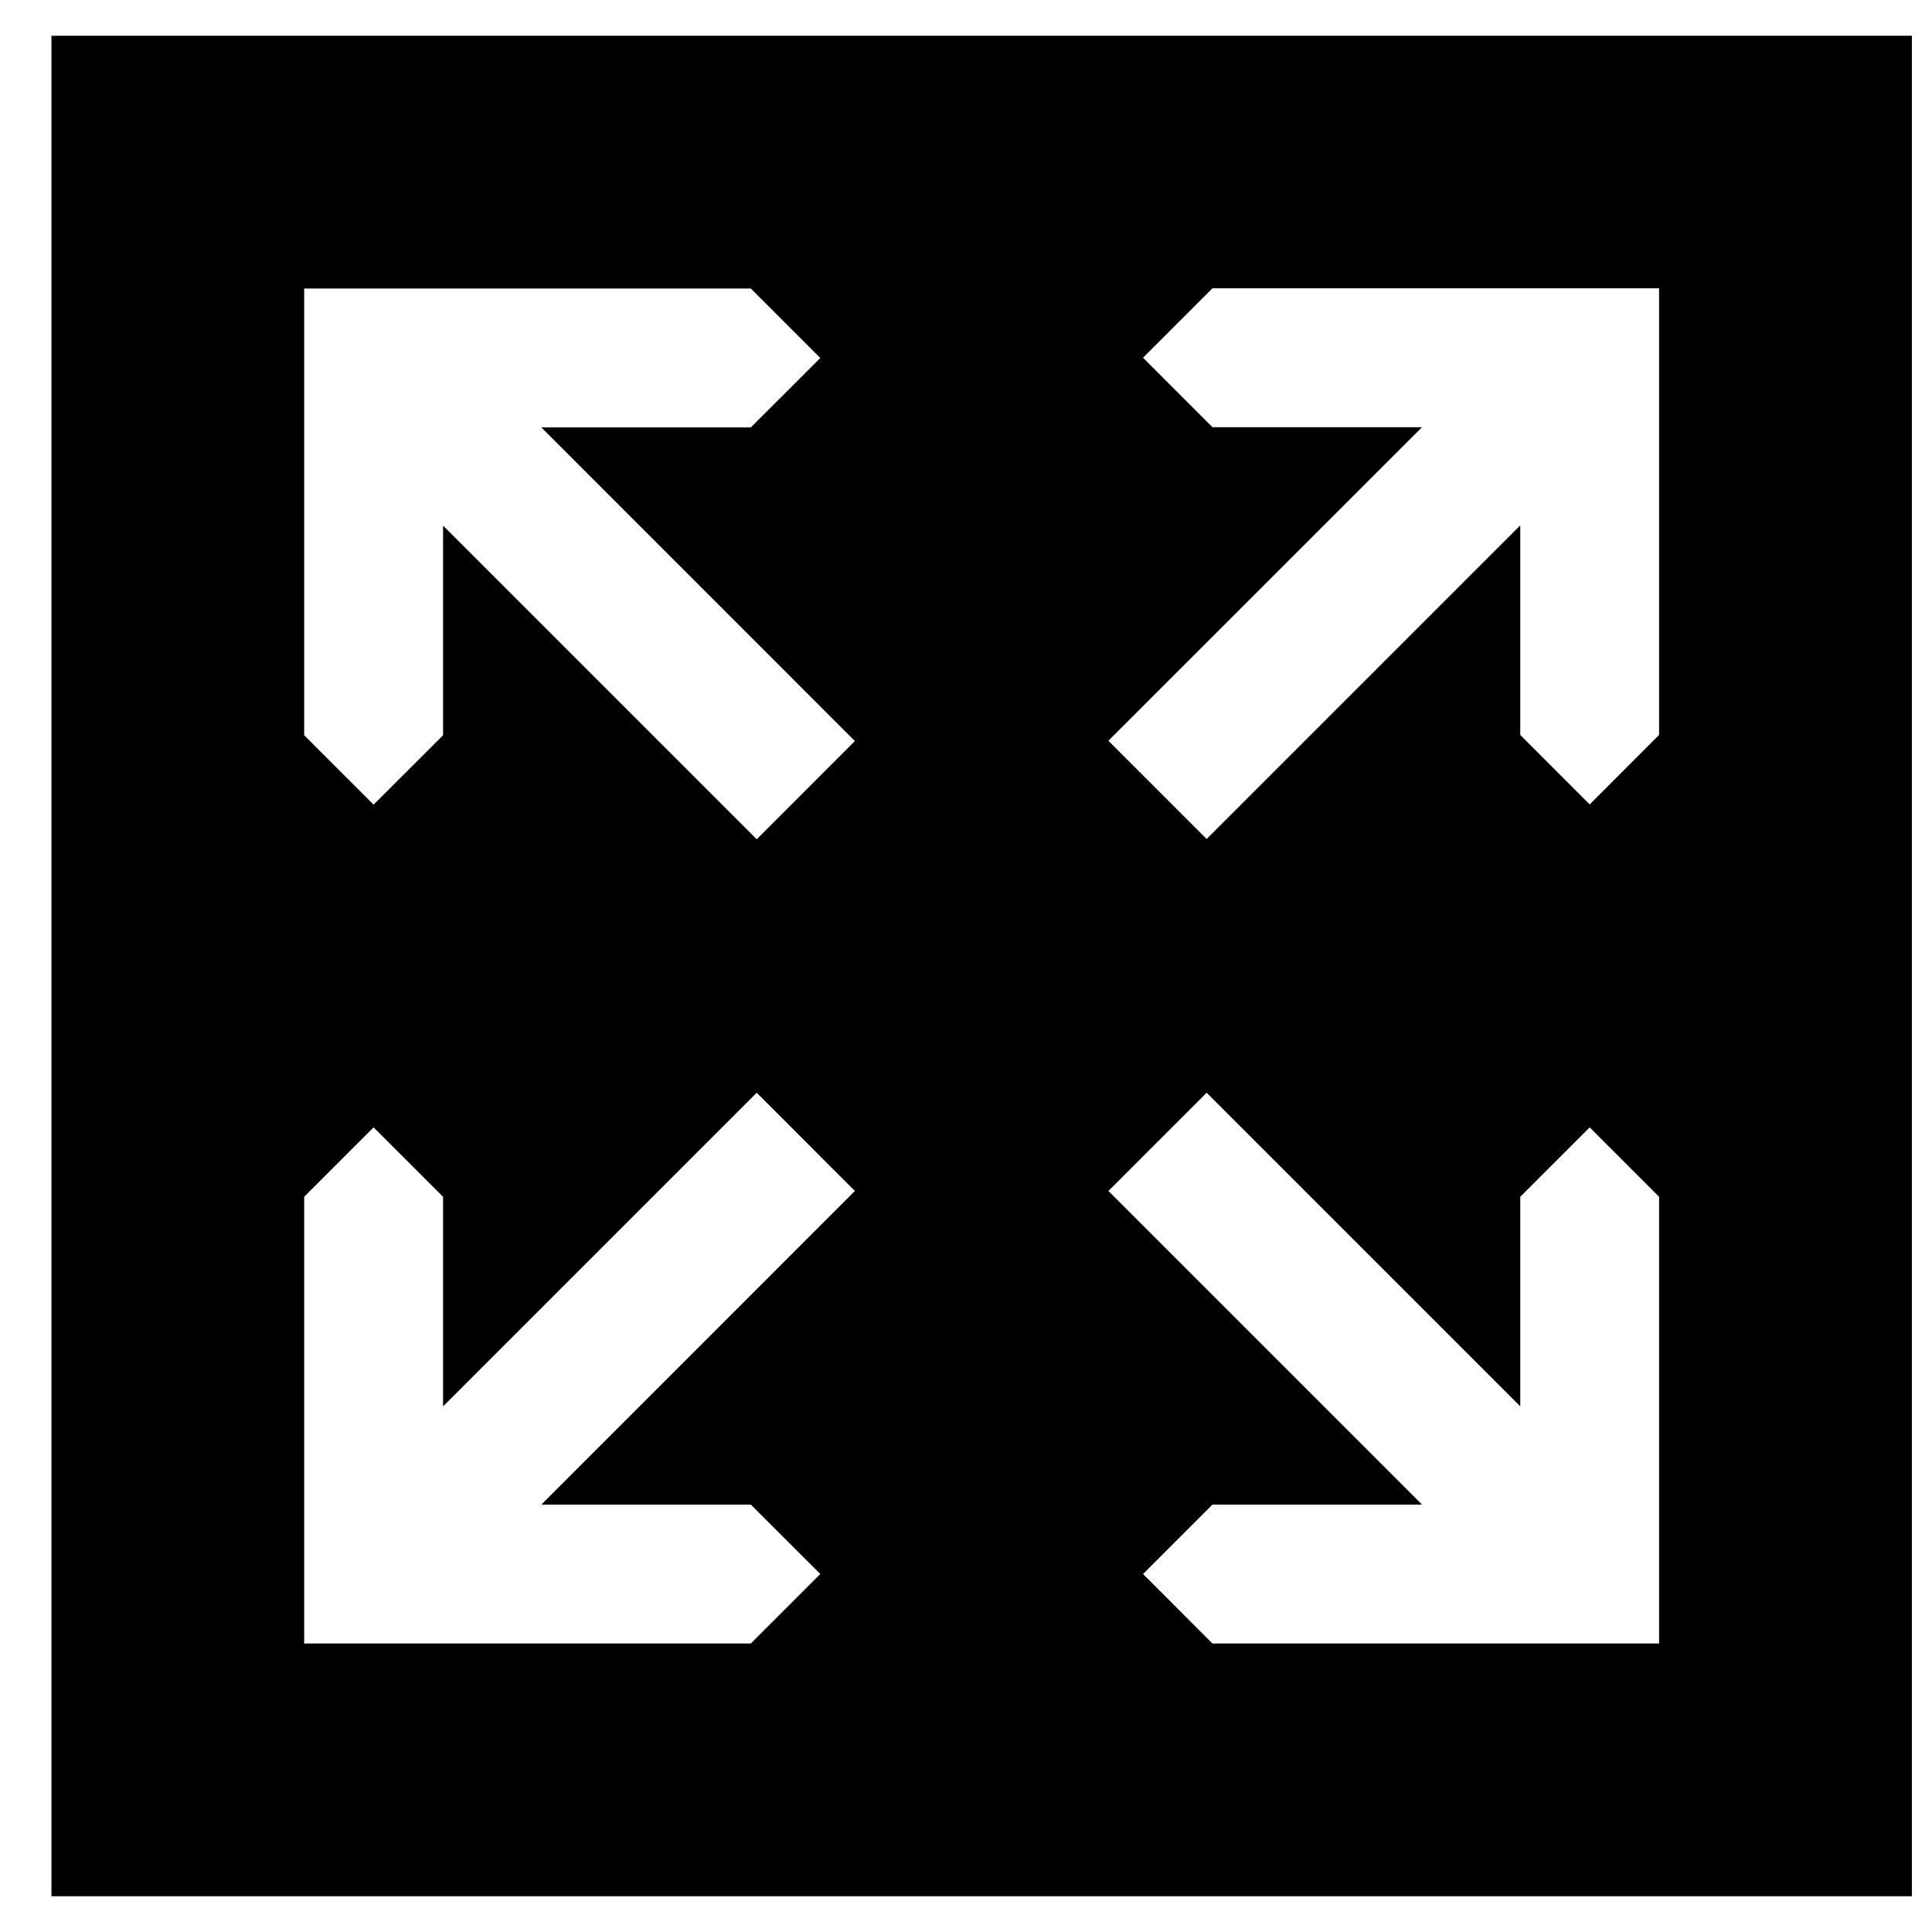 <svg width="27" height="27" viewBox="0 0 27 27" fill="none" xmlns="http://www.w3.org/2000/svg">
<path d="M0.719 0.5V26.5H26.719V0.5H0.719ZM10.493 21.027L11.464 21.997L10.493 22.968H4.251V16.725L5.221 15.755L6.192 16.725V19.654L10.575 15.271L11.947 16.644L7.565 21.027H10.493ZM10.575 11.729L6.192 7.346V10.275L5.221 11.245L4.251 10.275V4.032H10.493L11.464 5.003L10.493 5.973H7.565L11.947 10.356L10.575 11.729ZM23.186 22.968H16.944L15.974 21.997L16.944 21.027H19.873L15.49 16.644L16.863 15.271L21.246 19.654V16.725L22.216 15.755L23.186 16.725V22.968ZM23.186 10.271L22.216 11.242L21.246 10.271V7.342L16.863 11.725L15.49 10.352L19.873 5.97H16.944L15.974 4.999L16.944 4.029H23.186V10.271Z" fill="black"/>
</svg>

